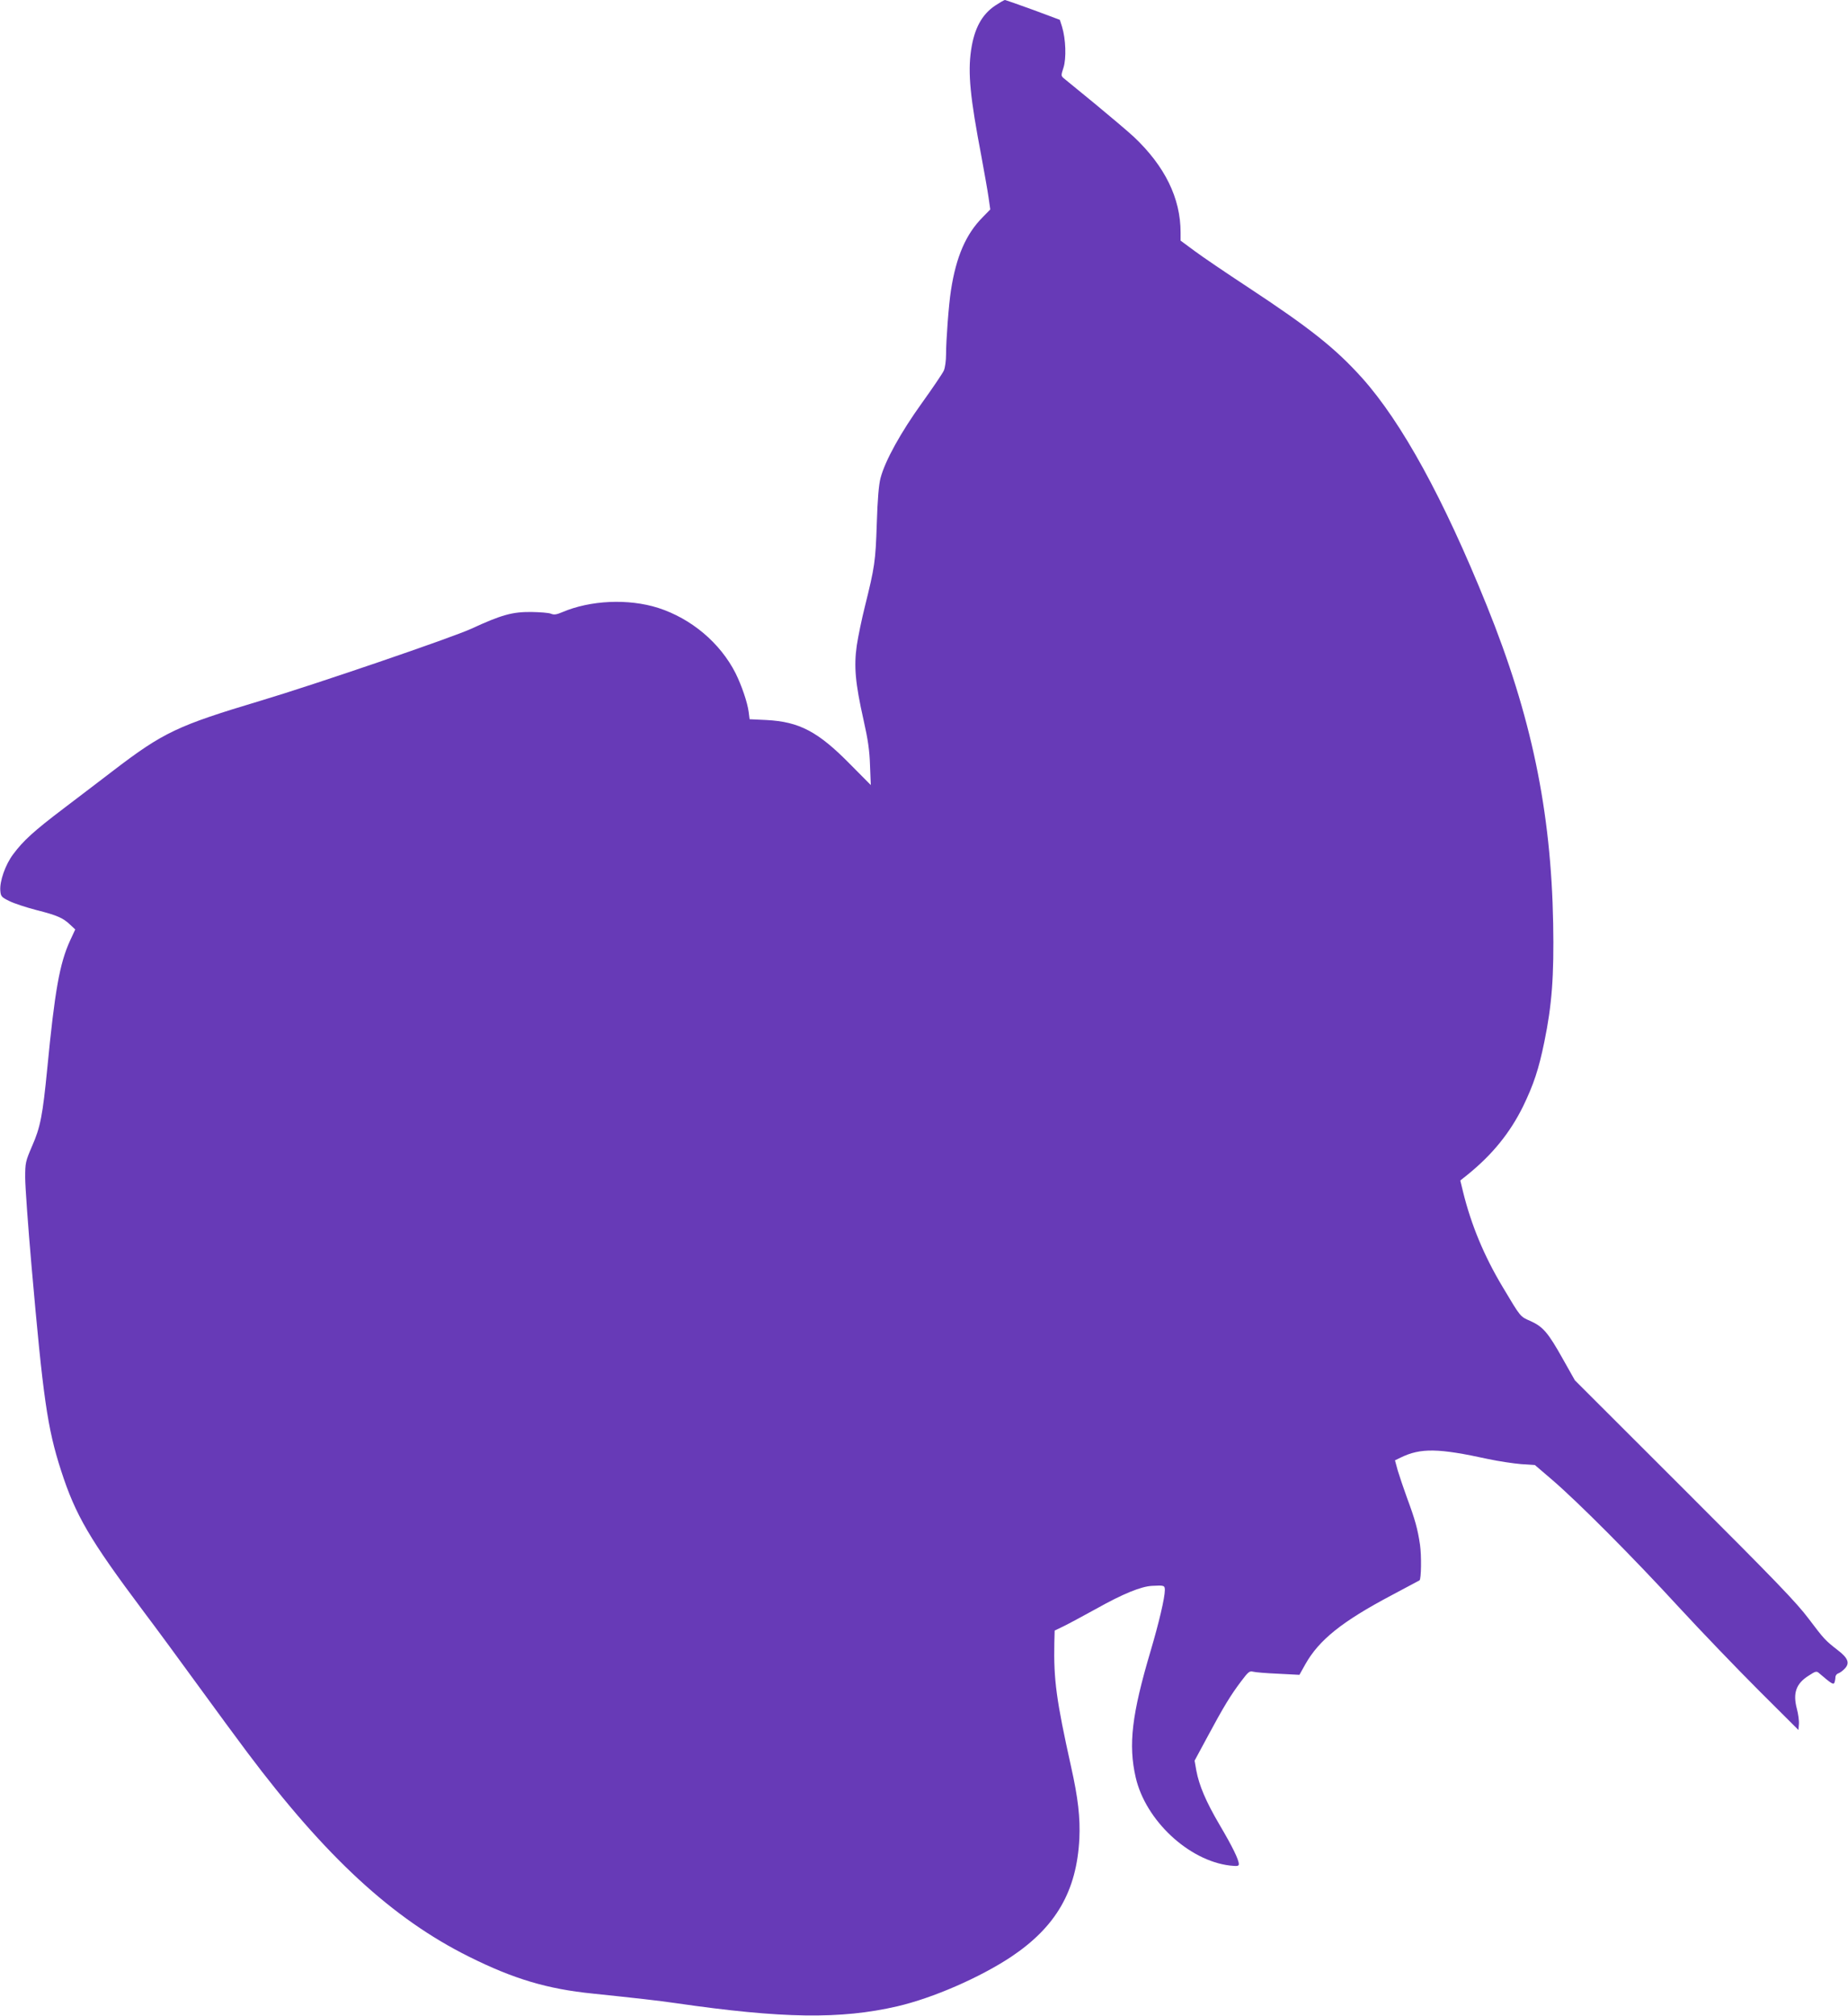 <?xml version="1.0" standalone="no"?>
<!DOCTYPE svg PUBLIC "-//W3C//DTD SVG 20010904//EN"
 "http://www.w3.org/TR/2001/REC-SVG-20010904/DTD/svg10.dtd">
<svg version="1.0" xmlns="http://www.w3.org/2000/svg"
 width="1174pt" height="1280pt" viewBox="0 0 1174 1280"
 preserveAspectRatio="xMidYMid meet">
<g transform="translate(0,1280) scale(0.1,-0.1)"
fill="#673ab7" stroke="none">
<path d="M6323 12765 c-86 -57 -134 -147 -154 -284 -21 -146 -6 -299 66 -676
18 -99 39 -215 45 -258 l11 -77 -47 -48 c-107 -107 -170 -251 -203 -467 -14
-89 -31 -318 -31 -407 0 -38 -6 -83 -14 -101 -8 -18 -71 -111 -140 -207 -133
-185 -233 -365 -262 -475 -11 -41 -19 -131 -24 -290 -8 -242 -13 -274 -76
-528 -19 -76 -42 -186 -51 -245 -19 -133 -10 -238 43 -474 28 -124 38 -193 41
-288 l5 -125 -129 130 c-206 210 -325 272 -534 283 l-107 5 -6 47 c-8 61 -45
168 -83 245 -98 193 -281 347 -492 415 -190 60 -431 49 -611 -28 -35 -15 -51
-17 -70 -9 -14 6 -70 10 -125 11 -121 1 -189 -18 -380 -106 -124 -57 -999
-356 -1341 -458 -524 -157 -615 -199 -934 -443 -80 -61 -221 -169 -315 -240
-190 -144 -257 -205 -321 -291 -50 -66 -87 -172 -82 -232 3 -36 7 -41 58 -66
30 -15 107 -40 172 -57 131 -33 169 -50 214 -93 l32 -30 -33 -71 c-66 -144
-97 -317 -145 -814 -29 -294 -43 -370 -96 -490 -42 -98 -44 -106 -44 -201 0
-55 18 -306 40 -558 74 -844 101 -1032 187 -1299 92 -286 182 -440 523 -895
81 -107 238 -321 350 -475 112 -154 251 -343 309 -420 501 -668 926 -1059
1411 -1300 283 -141 497 -205 785 -234 287 -30 412 -44 530 -61 677 -98 1045
-103 1405 -20 228 53 525 183 723 314 286 191 417 418 434 751 6 132 -8 258
-53 458 -93 420 -111 549 -106 787 l2 76 58 28 c31 15 125 66 209 112 166 93
283 141 353 144 75 4 80 3 80 -27 0 -49 -38 -209 -90 -385 -120 -404 -143
-597 -95 -805 63 -273 337 -528 598 -559 47 -5 57 -4 57 9 0 28 -40 110 -122
249 -88 150 -130 250 -148 345 l-11 63 82 152 c103 192 148 265 213 351 45 60
54 68 76 62 14 -4 86 -10 160 -13 l135 -7 38 68 c87 154 233 271 547 437 96
51 176 94 178 95 11 9 13 157 3 226 -15 101 -31 159 -83 299 -21 58 -47 135
-58 171 l-18 66 37 18 c126 61 237 60 556 -10 66 -14 160 -28 208 -32 l88 -6
111 -95 c165 -142 513 -491 803 -807 142 -154 371 -392 509 -530 l251 -250 3
36 c2 21 -4 65 -13 99 -26 99 -5 159 74 209 46 30 51 31 68 16 77 -66 91 -75
97 -59 3 8 6 24 6 34 0 10 8 21 18 24 11 4 29 17 42 31 32 34 21 66 -43 115
-82 64 -87 69 -186 200 -78 104 -211 242 -790 820 l-696 695 -75 133 c-95 170
-127 207 -206 243 -68 30 -61 21 -178 217 -118 197 -200 394 -252 606 l-17 70
44 35 c160 129 272 268 355 436 67 139 99 234 135 410 48 233 62 417 56 750
-13 717 -139 1321 -422 2020 -275 681 -540 1163 -791 1444 -170 189 -331 317
-729 579 -137 90 -289 193 -337 229 l-88 65 0 52 c0 218 -100 421 -297 607
-38 35 -149 129 -246 209 -98 80 -187 153 -198 162 -19 16 -19 19 -3 68 19 59
15 181 -9 260 l-14 44 -169 63 c-93 34 -174 62 -179 63 -6 0 -33 -16 -62 -35z"/>
</g>
</svg>
